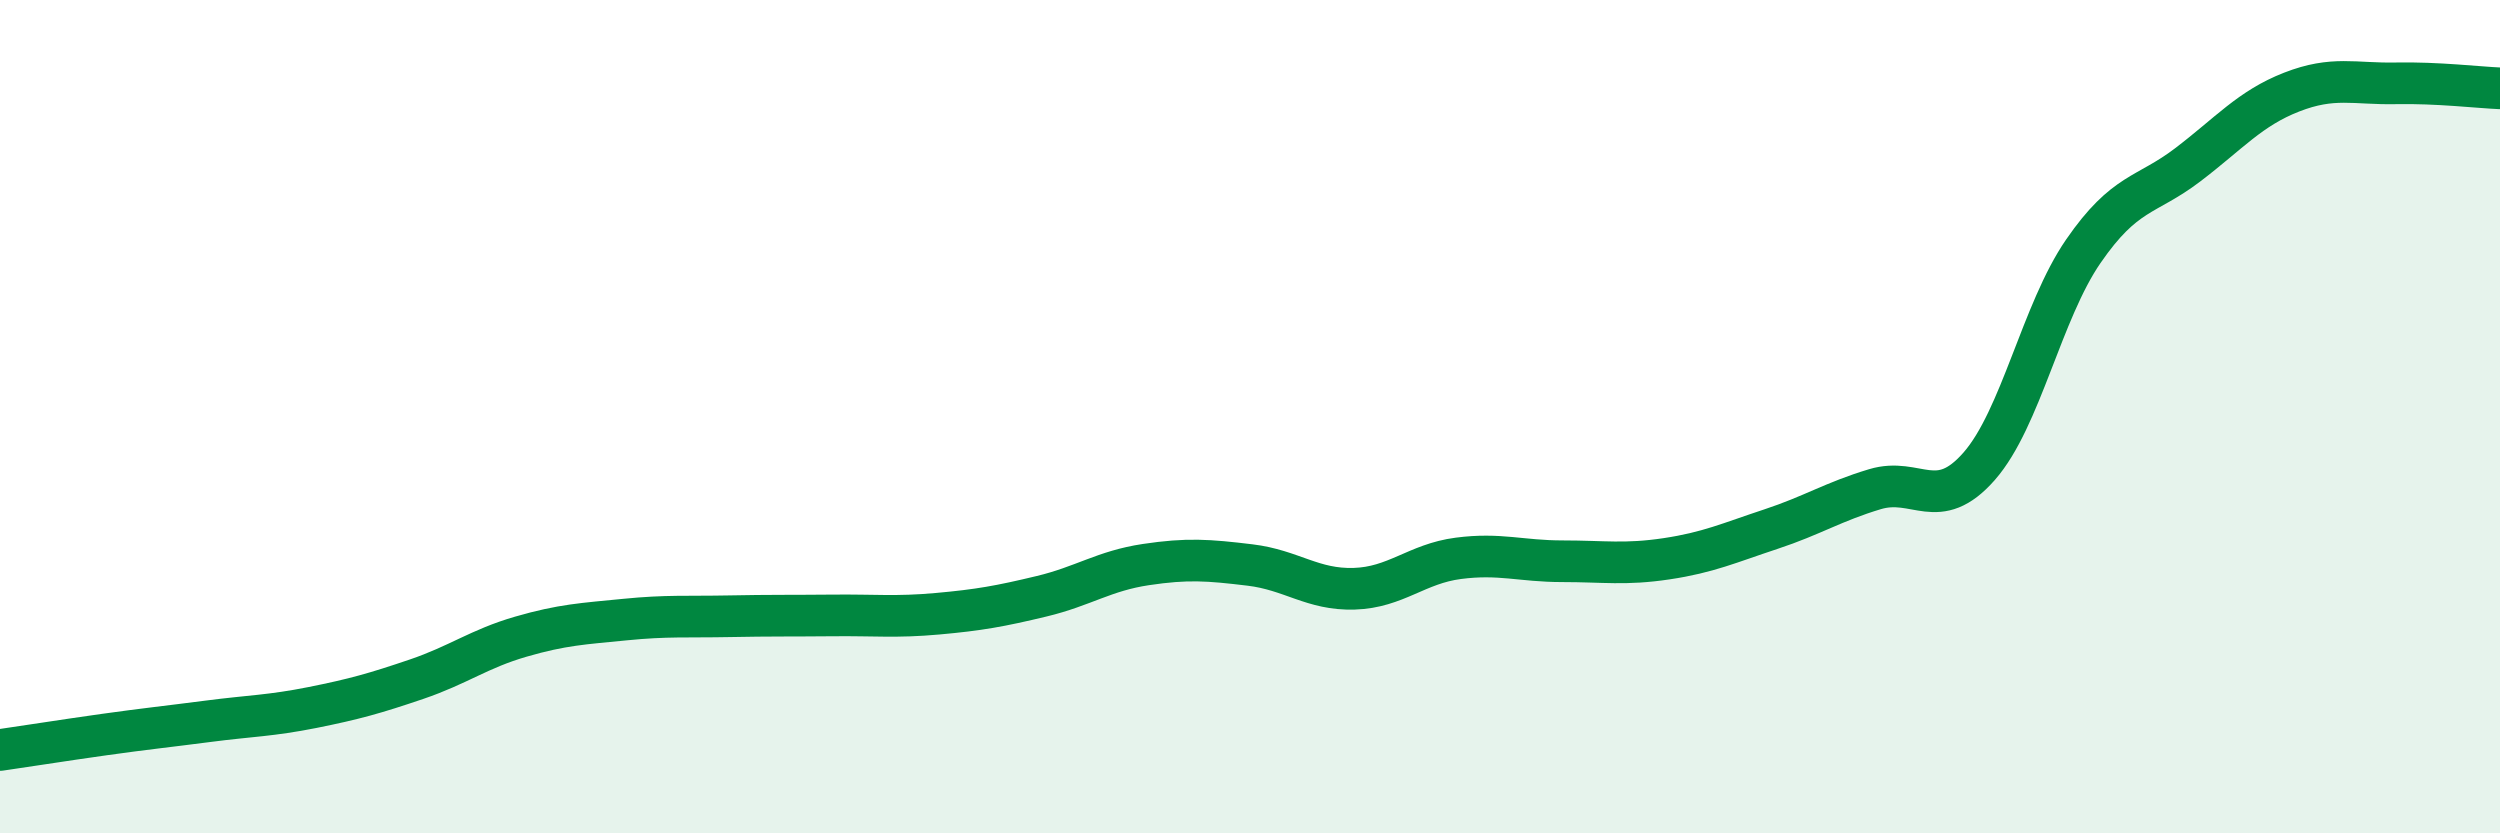 
    <svg width="60" height="20" viewBox="0 0 60 20" xmlns="http://www.w3.org/2000/svg">
      <path
        d="M 0,18 C 0.5,17.93 1.5,17.77 2.5,17.63 C 3.5,17.49 4,17.44 5,17.31 C 6,17.18 6.5,17.18 7.5,16.98 C 8.5,16.78 9,16.64 10,16.3 C 11,15.96 11.5,15.57 12.5,15.28 C 13.5,14.99 14,14.97 15,14.87 C 16,14.77 16.5,14.81 17.5,14.79 C 18.5,14.77 19,14.78 20,14.77 C 21,14.76 21.5,14.82 22.5,14.73 C 23.5,14.64 24,14.55 25,14.31 C 26,14.07 26.5,13.7 27.5,13.55 C 28.5,13.4 29,13.44 30,13.56 C 31,13.68 31.5,14.16 32.5,14.13 C 33.5,14.1 34,13.53 35,13.4 C 36,13.27 36.5,13.47 37.5,13.47 C 38.5,13.47 39,13.56 40,13.41 C 41,13.26 41.5,13.03 42.5,12.7 C 43.5,12.37 44,12.04 45,11.74 C 46,11.44 46.5,12.33 47.5,11.19 C 48.5,10.05 49,7.48 50,6.03 C 51,4.58 51.5,4.72 52.5,3.96 C 53.5,3.2 54,2.6 55,2.21 C 56,1.82 56.5,2.02 57.5,2 C 58.5,1.98 59.5,2.1 60,2.12L60 20L0 20Z"
        fill="#008740"
        opacity="0.1"
        stroke-linecap="round"
        stroke-linejoin="round"
      />
      <path
        d="M 0,18 C 0.5,17.93 1.5,17.77 2.5,17.63 C 3.5,17.49 4,17.44 5,17.31 C 6,17.18 6.5,17.18 7.5,16.98 C 8.5,16.78 9,16.64 10,16.3 C 11,15.96 11.5,15.57 12.5,15.28 C 13.5,14.99 14,14.97 15,14.87 C 16,14.77 16.5,14.81 17.5,14.79 C 18.5,14.77 19,14.78 20,14.77 C 21,14.76 21.5,14.82 22.5,14.73 C 23.5,14.64 24,14.55 25,14.31 C 26,14.07 26.5,13.7 27.5,13.55 C 28.5,13.4 29,13.44 30,13.56 C 31,13.68 31.5,14.16 32.5,14.13 C 33.5,14.1 34,13.53 35,13.4 C 36,13.27 36.5,13.47 37.5,13.47 C 38.5,13.47 39,13.56 40,13.41 C 41,13.26 41.5,13.03 42.5,12.7 C 43.5,12.37 44,12.04 45,11.74 C 46,11.44 46.5,12.33 47.5,11.19 C 48.5,10.05 49,7.48 50,6.03 C 51,4.58 51.5,4.72 52.5,3.96 C 53.5,3.2 54,2.6 55,2.21 C 56,1.82 56.5,2.02 57.5,2 C 58.5,1.98 59.5,2.1 60,2.12"
        stroke="#008740"
        stroke-width="1"
        fill="none"
        stroke-linecap="round"
        stroke-linejoin="round"
      />
    </svg>
  